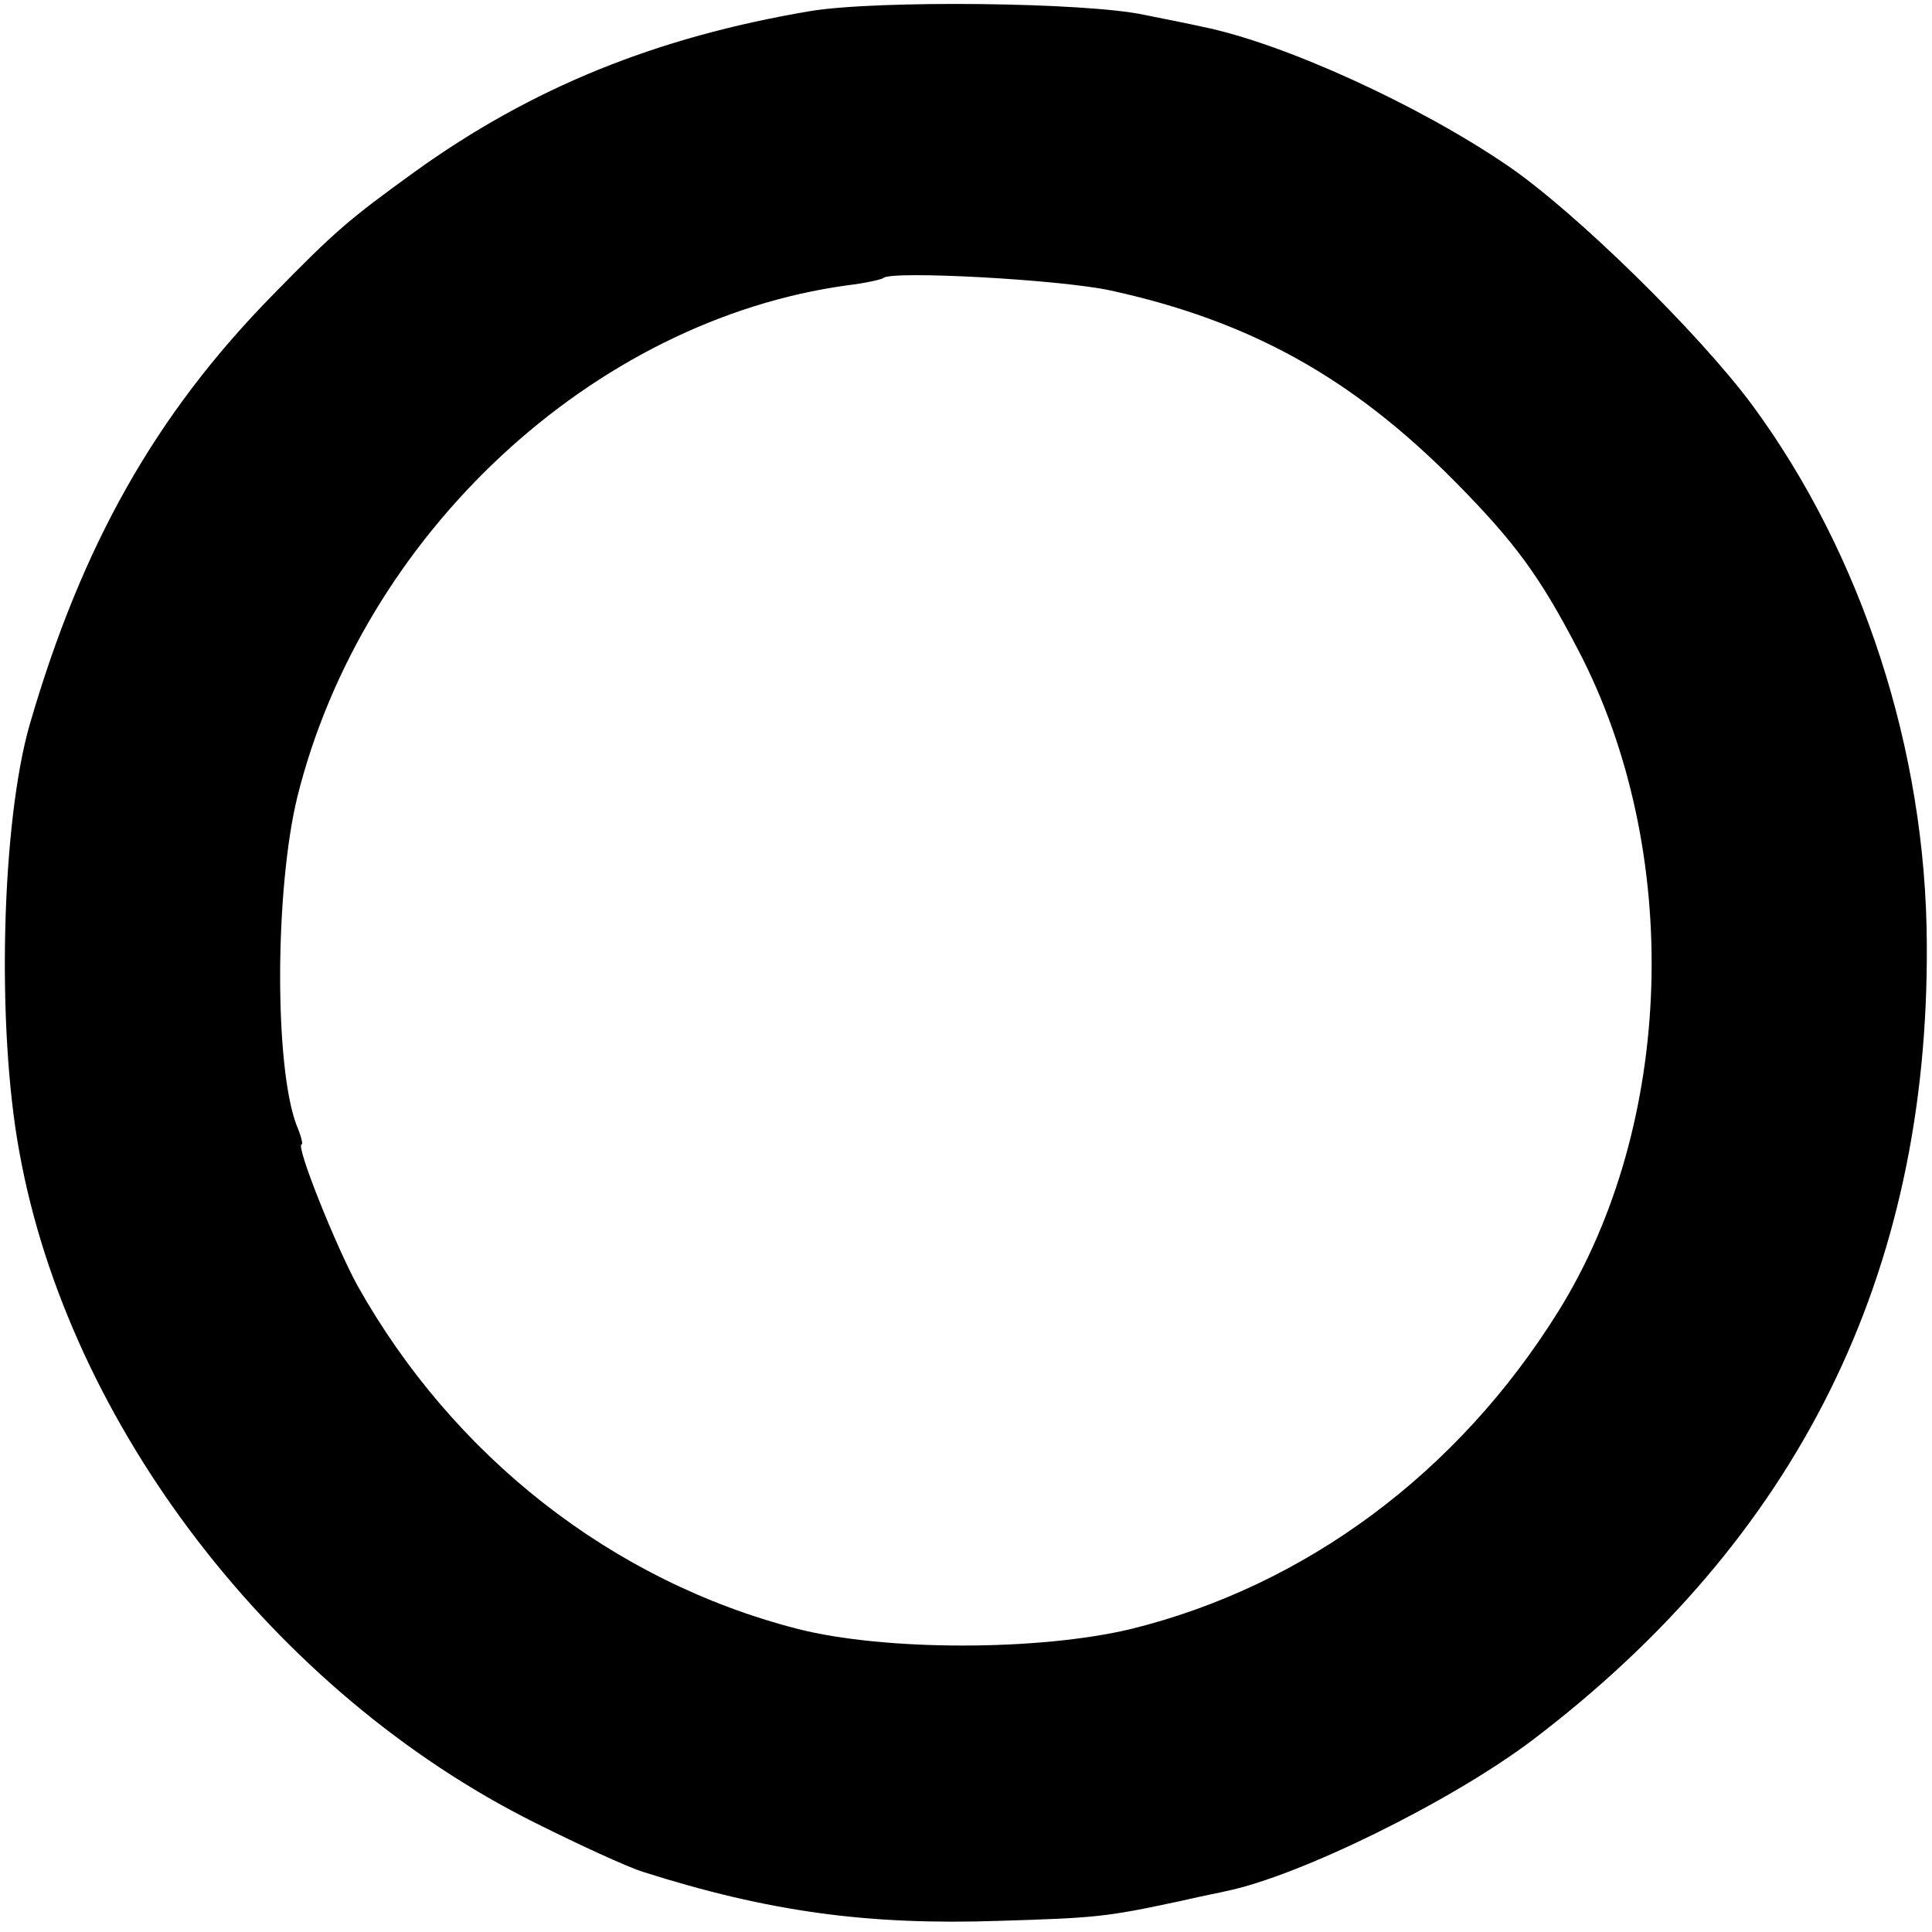 <?xml version="1.0" standalone="no"?>
<!DOCTYPE svg PUBLIC "-//W3C//DTD SVG 20010904//EN"
 "http://www.w3.org/TR/2001/REC-SVG-20010904/DTD/svg10.dtd">
<svg version="1.0" xmlns="http://www.w3.org/2000/svg"
 width="260pt" height="260pt" viewBox="0 0 260 260"
 preserveAspectRatio="xMidYMid meet">
<g transform="translate(0,260) scale(0.1,-0.1)"
fill="#000000" stroke="none">
<path d="M1090 2585 c-207 -35 -375 -103 -533 -217 -87 -63 -105 -78 -190
-165 -158 -161 -257 -337 -327 -578 -38 -132 -45 -407 -14 -575 66 -367 343
-728 694 -903 58 -29 123 -59 145 -66 170 -54 303 -72 480 -66 130 4 143 5
245 27 30 7 57 12 60 13 98 20 302 120 412 203 357 271 534 626 531 1072 -1
260 -87 524 -235 725 -72 97 -238 260 -329 322 -120 82 -302 165 -411 187 -13
3 -48 10 -78 16 -79 17 -360 20 -450 5z m405 -376 c187 -41 324 -117 462 -256
82 -83 115 -128 167 -228 141 -270 130 -638 -27 -890 -135 -217 -340 -369
-574 -427 -124 -30 -333 -30 -450 0 -249 64 -463 232 -592 462 -29 53 -84 190
-75 190 2 0 -1 12 -7 26 -30 80 -29 317 1 441 88 354 398 642 740 689 25 3 47
8 49 10 11 10 237 -2 306 -17z"/>
</g>
</svg>
